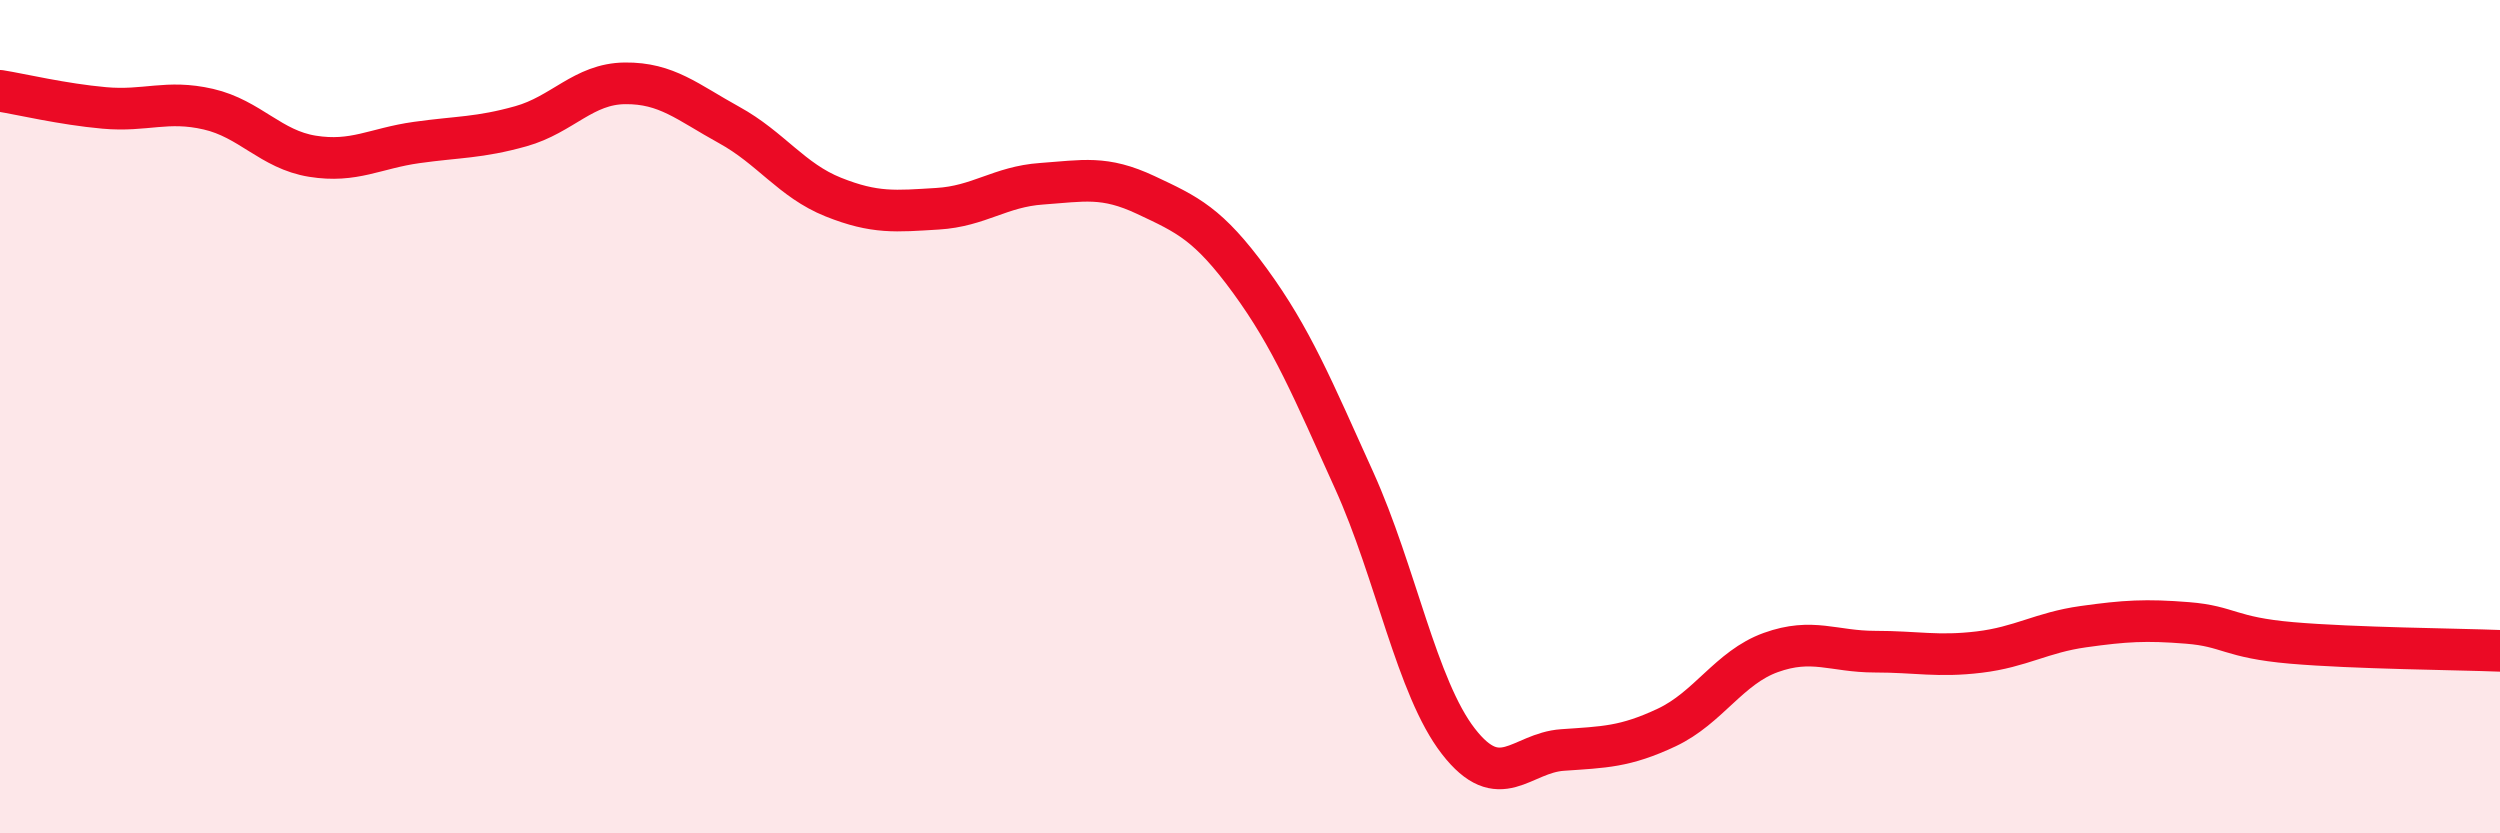 
    <svg width="60" height="20" viewBox="0 0 60 20" xmlns="http://www.w3.org/2000/svg">
      <path
        d="M 0,2.18 C 0.5,2.26 1.5,2.5 2.5,2.59 C 3.5,2.68 4,2.39 5,2.62 C 6,2.85 6.5,3.59 7.5,3.75 C 8.5,3.91 9,3.56 10,3.42 C 11,3.28 11.5,3.31 12.5,3.03 C 13.5,2.75 14,2.01 15,2 C 16,1.99 16.5,2.45 17.5,3 C 18.5,3.55 19,4.33 20,4.73 C 21,5.13 21.5,5.07 22.5,5.01 C 23.5,4.95 24,4.48 25,4.41 C 26,4.34 26.5,4.21 27.5,4.68 C 28.5,5.15 29,5.37 30,6.74 C 31,8.11 31.5,9.32 32.5,11.53 C 33.5,13.74 34,16.5 35,17.79 C 36,19.08 36.5,18.07 37.5,18 C 38.5,17.93 39,17.93 40,17.46 C 41,16.99 41.5,16.02 42.5,15.66 C 43.5,15.3 44,15.64 45,15.64 C 46,15.64 46.5,15.77 47.5,15.65 C 48.5,15.53 49,15.18 50,15.04 C 51,14.9 51.5,14.87 52.5,14.95 C 53.5,15.03 53.5,15.3 55,15.43 C 56.5,15.56 59,15.58 60,15.62L60 20L0 20Z"
        fill="#EB0A25"
        opacity="0.1"
        stroke-linecap="round"
        stroke-linejoin="round"
      />
      <path
        d="M 0,2.18 C 0.5,2.26 1.5,2.5 2.5,2.59 C 3.5,2.68 4,2.39 5,2.62 C 6,2.85 6.5,3.59 7.5,3.75 C 8.5,3.91 9,3.56 10,3.42 C 11,3.28 11.5,3.31 12.5,3.03 C 13.5,2.75 14,2.01 15,2 C 16,1.99 16.5,2.45 17.5,3 C 18.5,3.55 19,4.33 20,4.73 C 21,5.13 21.5,5.07 22.5,5.01 C 23.5,4.95 24,4.48 25,4.41 C 26,4.34 26.5,4.21 27.5,4.68 C 28.5,5.15 29,5.37 30,6.74 C 31,8.11 31.5,9.32 32.5,11.53 C 33.5,13.74 34,16.5 35,17.79 C 36,19.08 36.5,18.07 37.5,18 C 38.5,17.93 39,17.93 40,17.46 C 41,16.99 41.5,16.02 42.5,15.66 C 43.5,15.3 44,15.64 45,15.64 C 46,15.64 46.5,15.77 47.5,15.65 C 48.5,15.53 49,15.18 50,15.04 C 51,14.9 51.5,14.87 52.5,14.95 C 53.5,15.03 53.5,15.3 55,15.43 C 56.5,15.56 59,15.58 60,15.62"
        stroke="#EB0A25"
        stroke-width="1"
        fill="none"
        stroke-linecap="round"
        stroke-linejoin="round"
      />
    </svg>
  